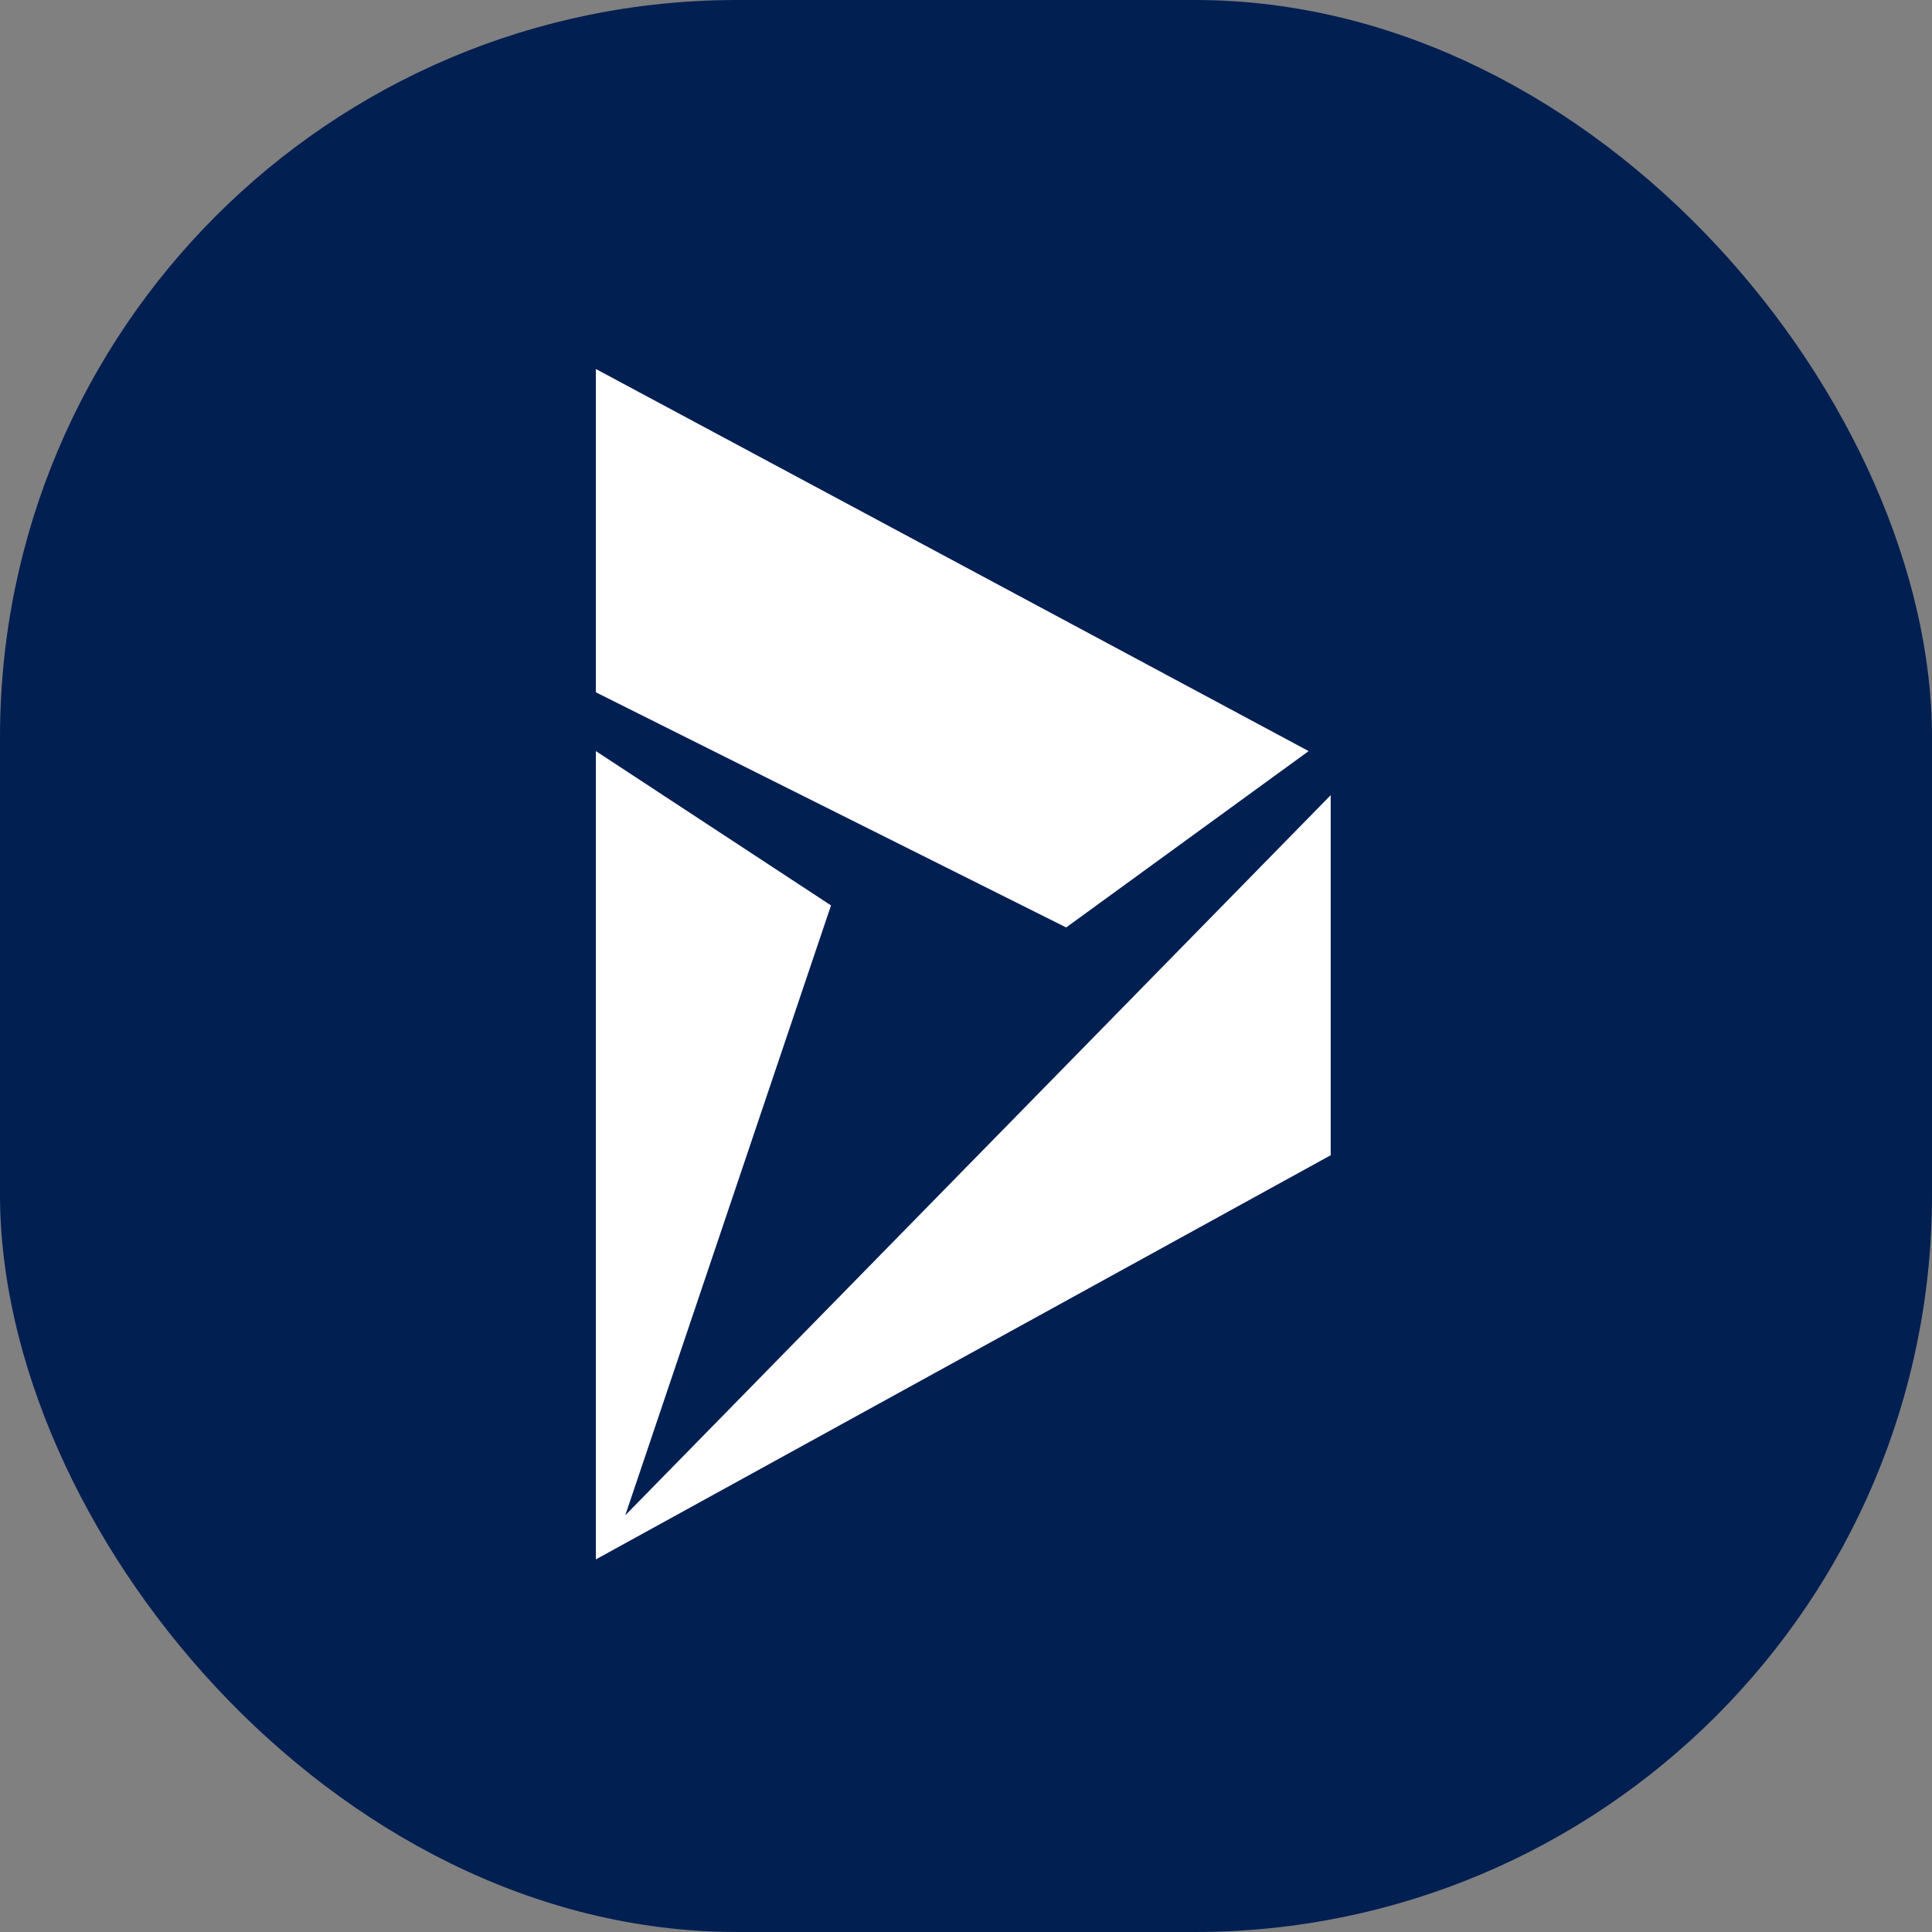 <svg width="342" height="342" viewBox="0 0 342 342" fill="none" xmlns="http://www.w3.org/2000/svg">
<rect x="0" y="0" width="342" height="342" fill="#808080" stroke="none"/>
<rect width="342" height="342" rx="130.5" fill="#021F52"/>
<path fill-rule="evenodd" clip-rule="evenodd" d="M188.729 164.177L231.654 132.959L105.481 65.32V122.553L188.729 164.177ZM105.481 132.959V276.041L235.556 204.5V140.763L110.684 268.237L147.105 160.274L105.481 132.959Z" fill="white"/>
</svg>